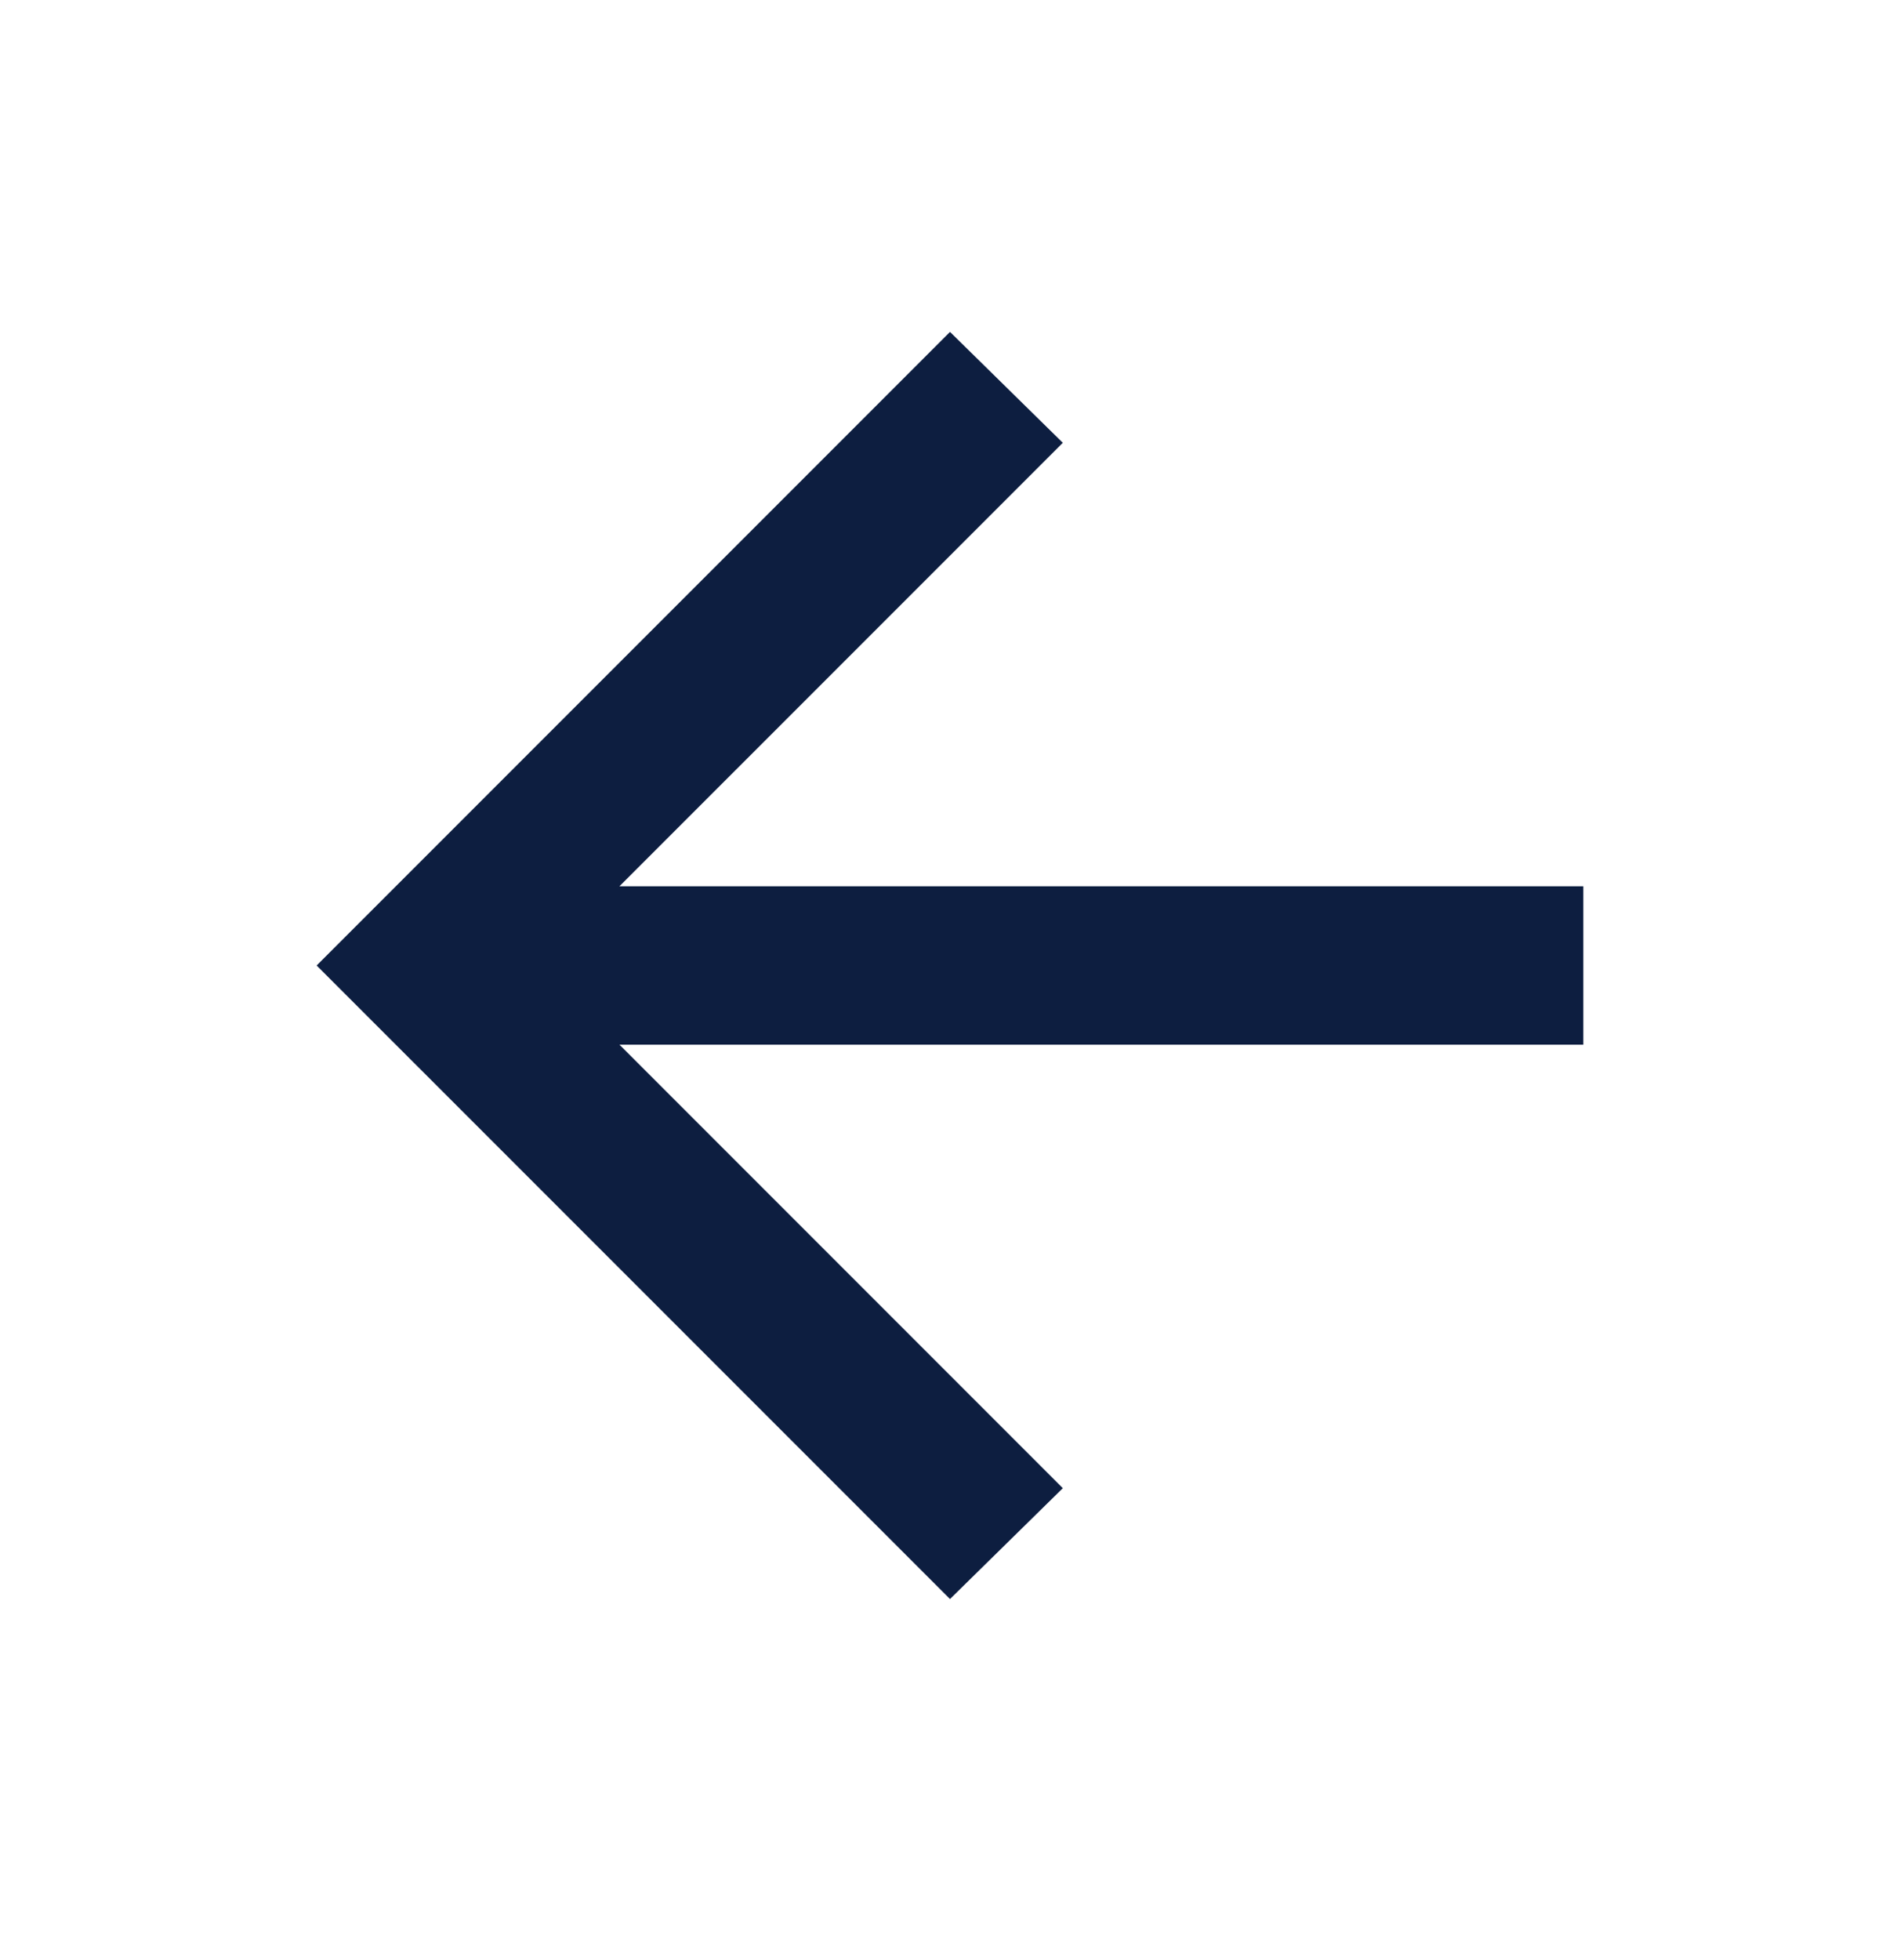 <svg width="32" height="33" viewBox="0 0 32 33" fill="none" xmlns="http://www.w3.org/2000/svg">
<path d="M10.433 17.588L17.9 25.055L16 26.921L5.333 16.255L16 5.588L17.9 7.455L10.433 14.921H26.666V17.588H10.433Z" fill="#0D1E40"/>
</svg>

